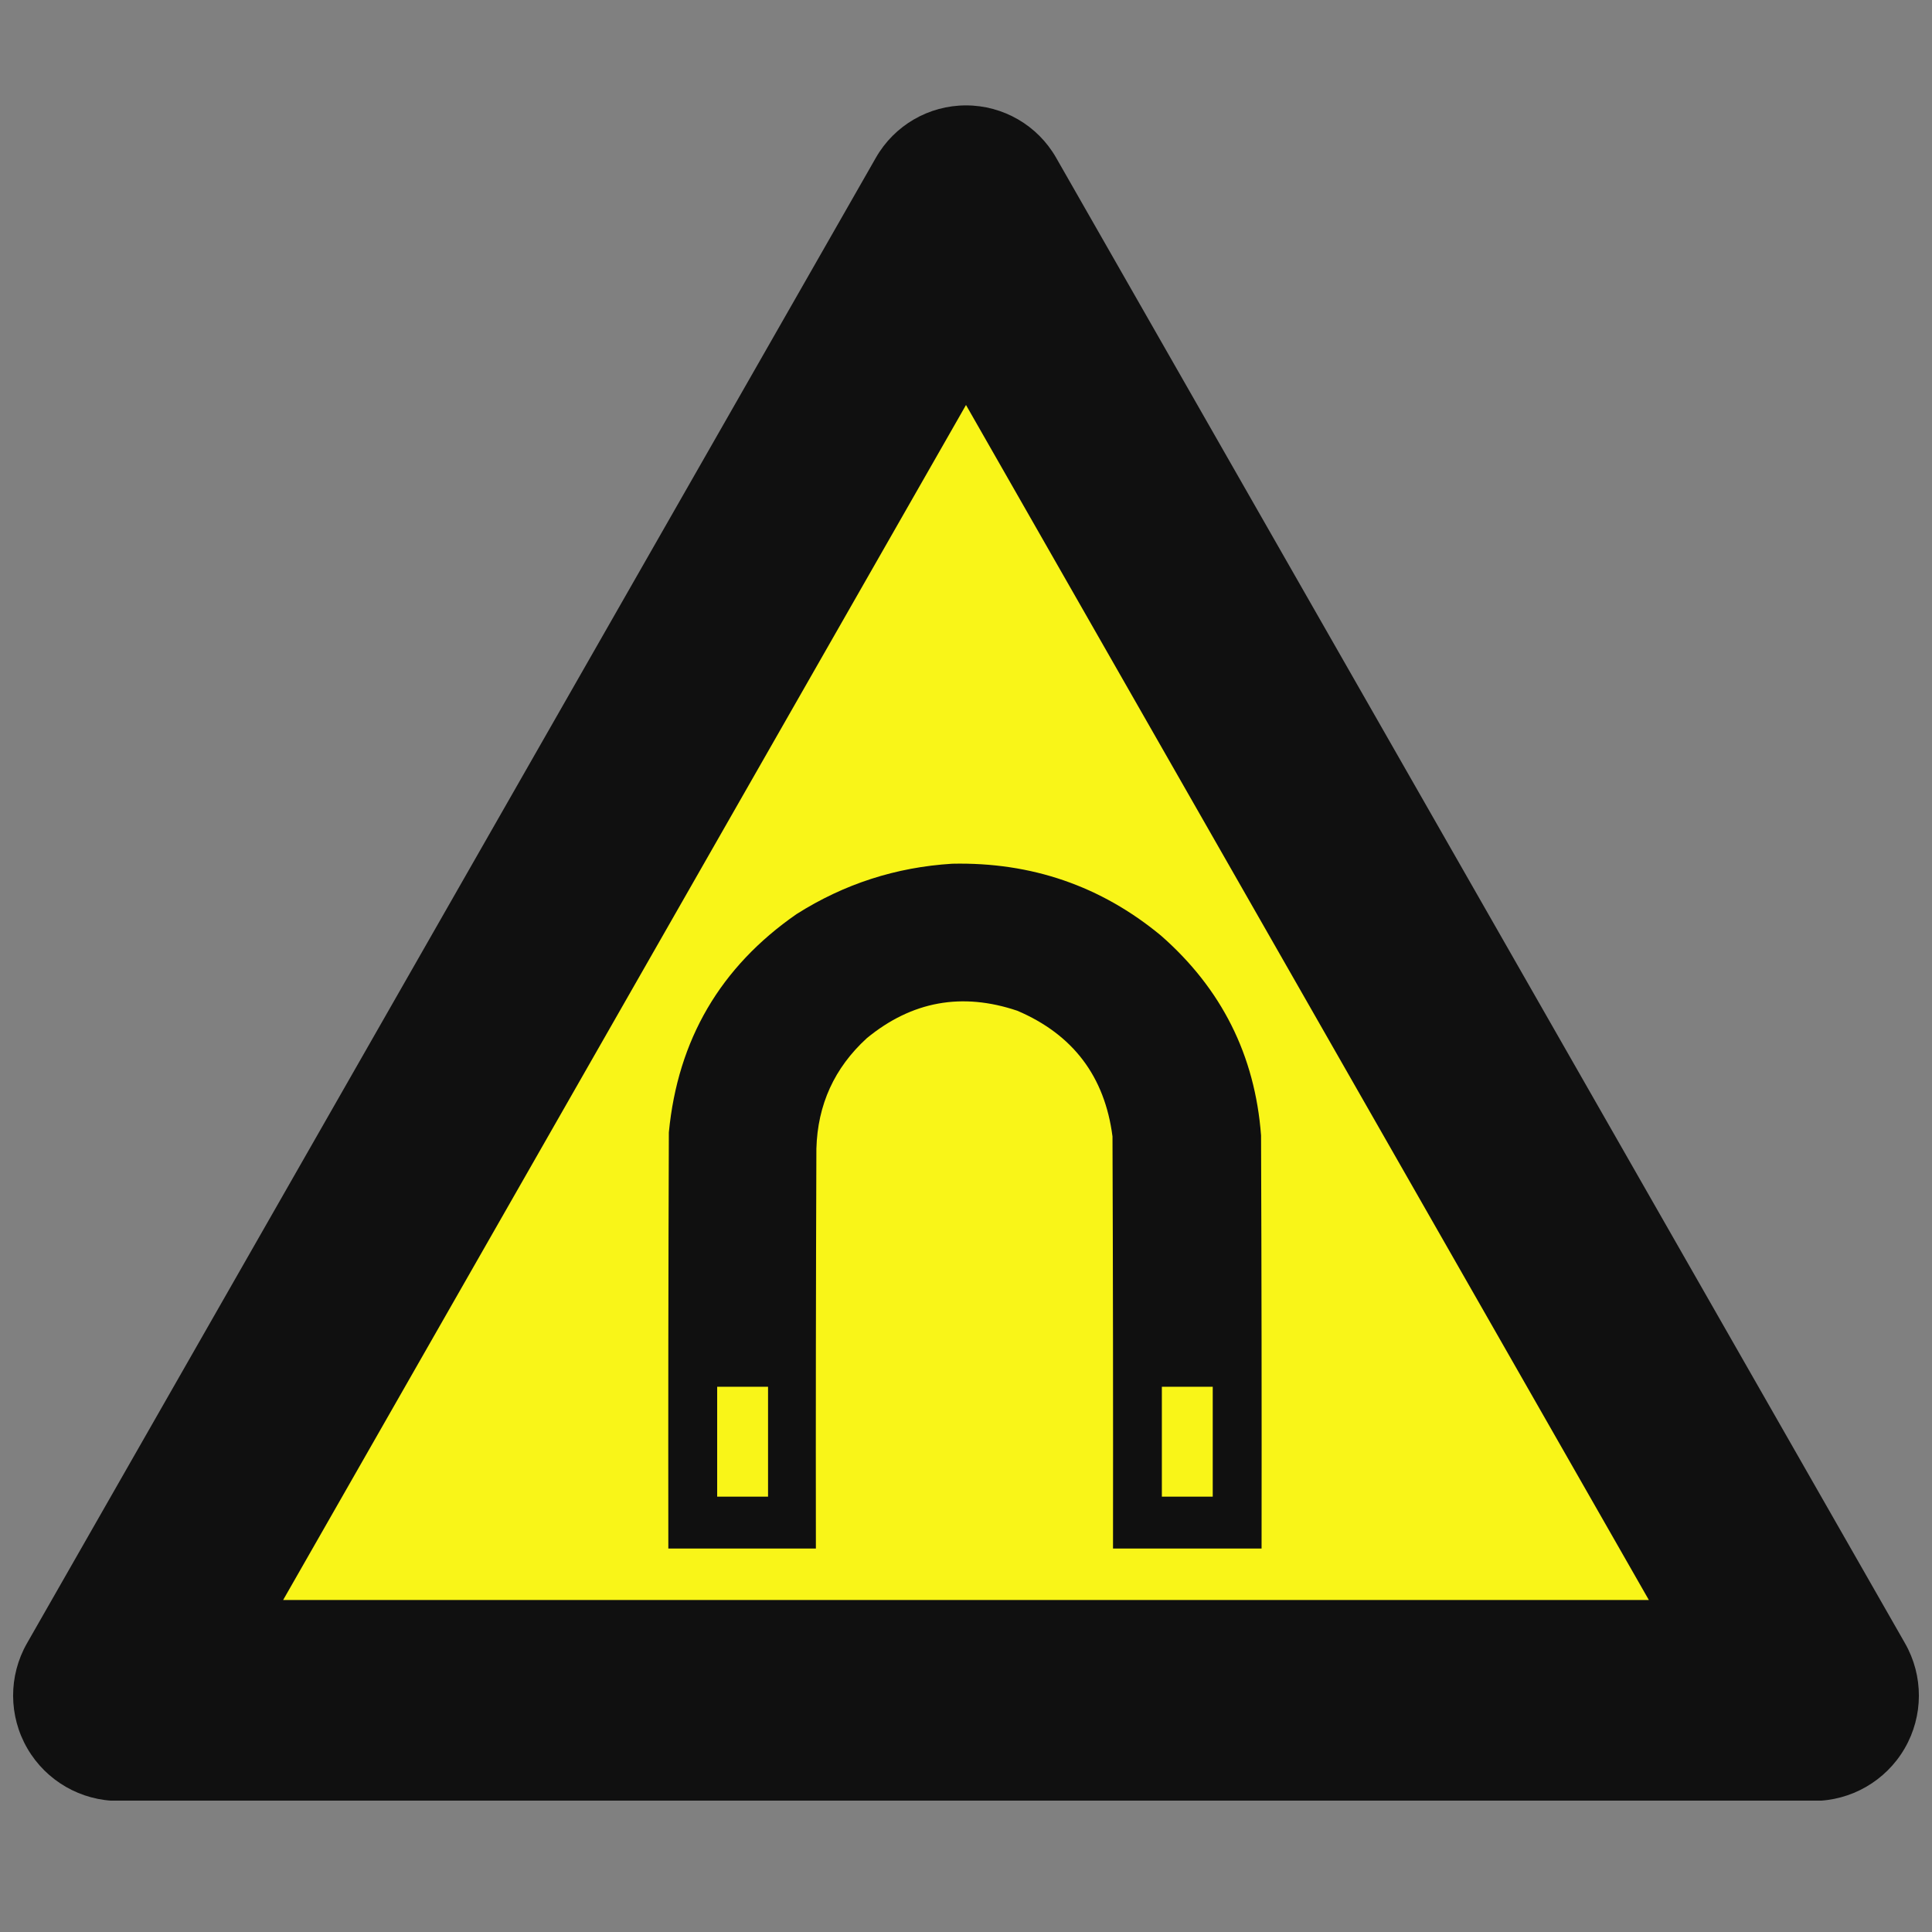 <svg xmlns="http://www.w3.org/2000/svg" xmlns:xlink="http://www.w3.org/1999/xlink" width="500" zoomAndPan="magnify" viewBox="0 0 375 375" height="500" preserveAspectRatio="xMidYMid meet" version="1.0"><rect x="0" y="0" width="375" height="375" fill="#808080" stroke="none"/><defs><clipPath id="d0a9622791"><path d="M 19 38 L 355.832 38 L 355.832 337.5 L 19 337.5 Z M 19 38 " clip-rule="nonzero"/></clipPath><clipPath id="6adee55d78"><path d="M 204.988 48.223 L 352.801 306.895 C 356.418 313.227 356.395 321.004 352.734 327.312 C 349.074 333.617 342.332 337.5 335.039 337.5 L 39.961 337.5 C 32.668 337.5 25.926 333.617 22.266 327.312 C 18.605 321.004 18.582 313.227 22.199 306.895 L 170.012 48.223 C 173.598 41.945 180.273 38.074 187.5 38.074 C 194.727 38.074 201.402 41.945 204.988 48.223 Z M 204.988 48.223 " clip-rule="nonzero"/></clipPath><clipPath id="971b61461e"><path d="M 2 20 L 373 20 L 373 349.5 L 2 349.5 Z M 2 20 " clip-rule="nonzero"/></clipPath><clipPath id="3e873b1591"><path d="M 204.988 30.605 L 369.758 318.953 C 373.379 325.285 373.352 333.062 369.691 339.371 C 366.031 345.676 359.289 349.559 352 349.559 L 23 349.559 C 15.711 349.559 8.969 345.676 5.309 339.371 C 1.648 333.062 1.621 325.285 5.242 318.953 L 170.012 30.605 C 173.598 24.328 180.273 20.457 187.5 20.457 C 194.727 20.457 201.402 24.328 204.988 30.605 Z M 204.988 30.605 " clip-rule="nonzero"/></clipPath><clipPath id="818a38a9cf"><path d="M 129.43 167.352 L 245 167.352 L 245 301 L 129.43 301 Z M 129.43 167.352 " clip-rule="nonzero"/></clipPath></defs><g clip-path="url(#d0a9622791)"><g clip-path="url(#6adee55d78)"><path fill="#f9f518" d="M 4.711 17.617 L 370.824 17.617 L 370.824 337.5 L 4.711 337.5 Z M 4.711 17.617 " fill-opacity="1" fill-rule="nonzero"/></g></g><g clip-path="url(#971b61461e)"><g clip-path="url(#3e873b1591)"><path stroke-linecap="butt" transform="matrix(0.75, 0, 0, 0.75, -12.248, 0)" fill="none" stroke-linejoin="miter" d="M 289.648 40.807 L 509.341 425.271 C 514.164 433.714 514.133 444.083 509.252 452.495 C 504.372 460.901 495.383 466.078 485.664 466.078 L 46.997 466.078 C 37.278 466.078 28.289 460.901 23.409 452.495 C 18.528 444.083 18.492 433.714 23.32 425.271 L 243.013 40.807 C 247.794 32.438 256.695 27.276 266.33 27.276 C 275.966 27.276 284.867 32.438 289.648 40.807 Z M 289.648 40.807 " stroke="#101010" stroke-width="104" stroke-opacity="1" stroke-miterlimit="4"/></g></g><g clip-path="url(#818a38a9cf)"><path fill="#101010" d="M 184.828 167.648 C 200.188 167.316 213.684 171.957 225.316 181.574 C 237.109 191.895 243.594 204.828 244.77 220.383 C 244.871 247.113 244.902 273.84 244.871 300.57 C 235.258 300.57 225.645 300.57 216.035 300.57 C 216.066 273.906 216.035 247.242 215.934 220.582 C 214.43 208.934 208.273 200.805 197.469 196.188 C 186.711 192.559 176.969 194.336 168.238 201.52 C 161.957 207.27 158.695 214.414 158.461 222.949 C 158.363 248.824 158.328 274.695 158.363 300.57 C 148.816 300.57 139.27 300.57 129.723 300.57 C 129.691 273.645 129.723 246.715 129.824 219.789 C 131.559 201.805 139.824 187.684 154.609 177.426 C 163.832 171.582 173.906 168.32 184.828 167.648 Z M 139.203 269.168 C 142.496 269.168 145.789 269.168 149.078 269.168 C 149.078 276.277 149.078 283.387 149.078 290.496 C 145.789 290.496 142.496 290.496 139.203 290.496 C 139.203 283.387 139.203 276.277 139.203 269.168 Z M 225.516 269.168 C 228.805 269.168 232.098 269.168 235.391 269.168 C 235.391 276.277 235.391 283.387 235.391 290.496 C 232.098 290.496 228.805 290.496 225.516 290.496 C 225.516 283.387 225.516 276.277 225.516 269.168 Z M 225.516 269.168 " fill-opacity="1" fill-rule="evenodd"/></g></svg>